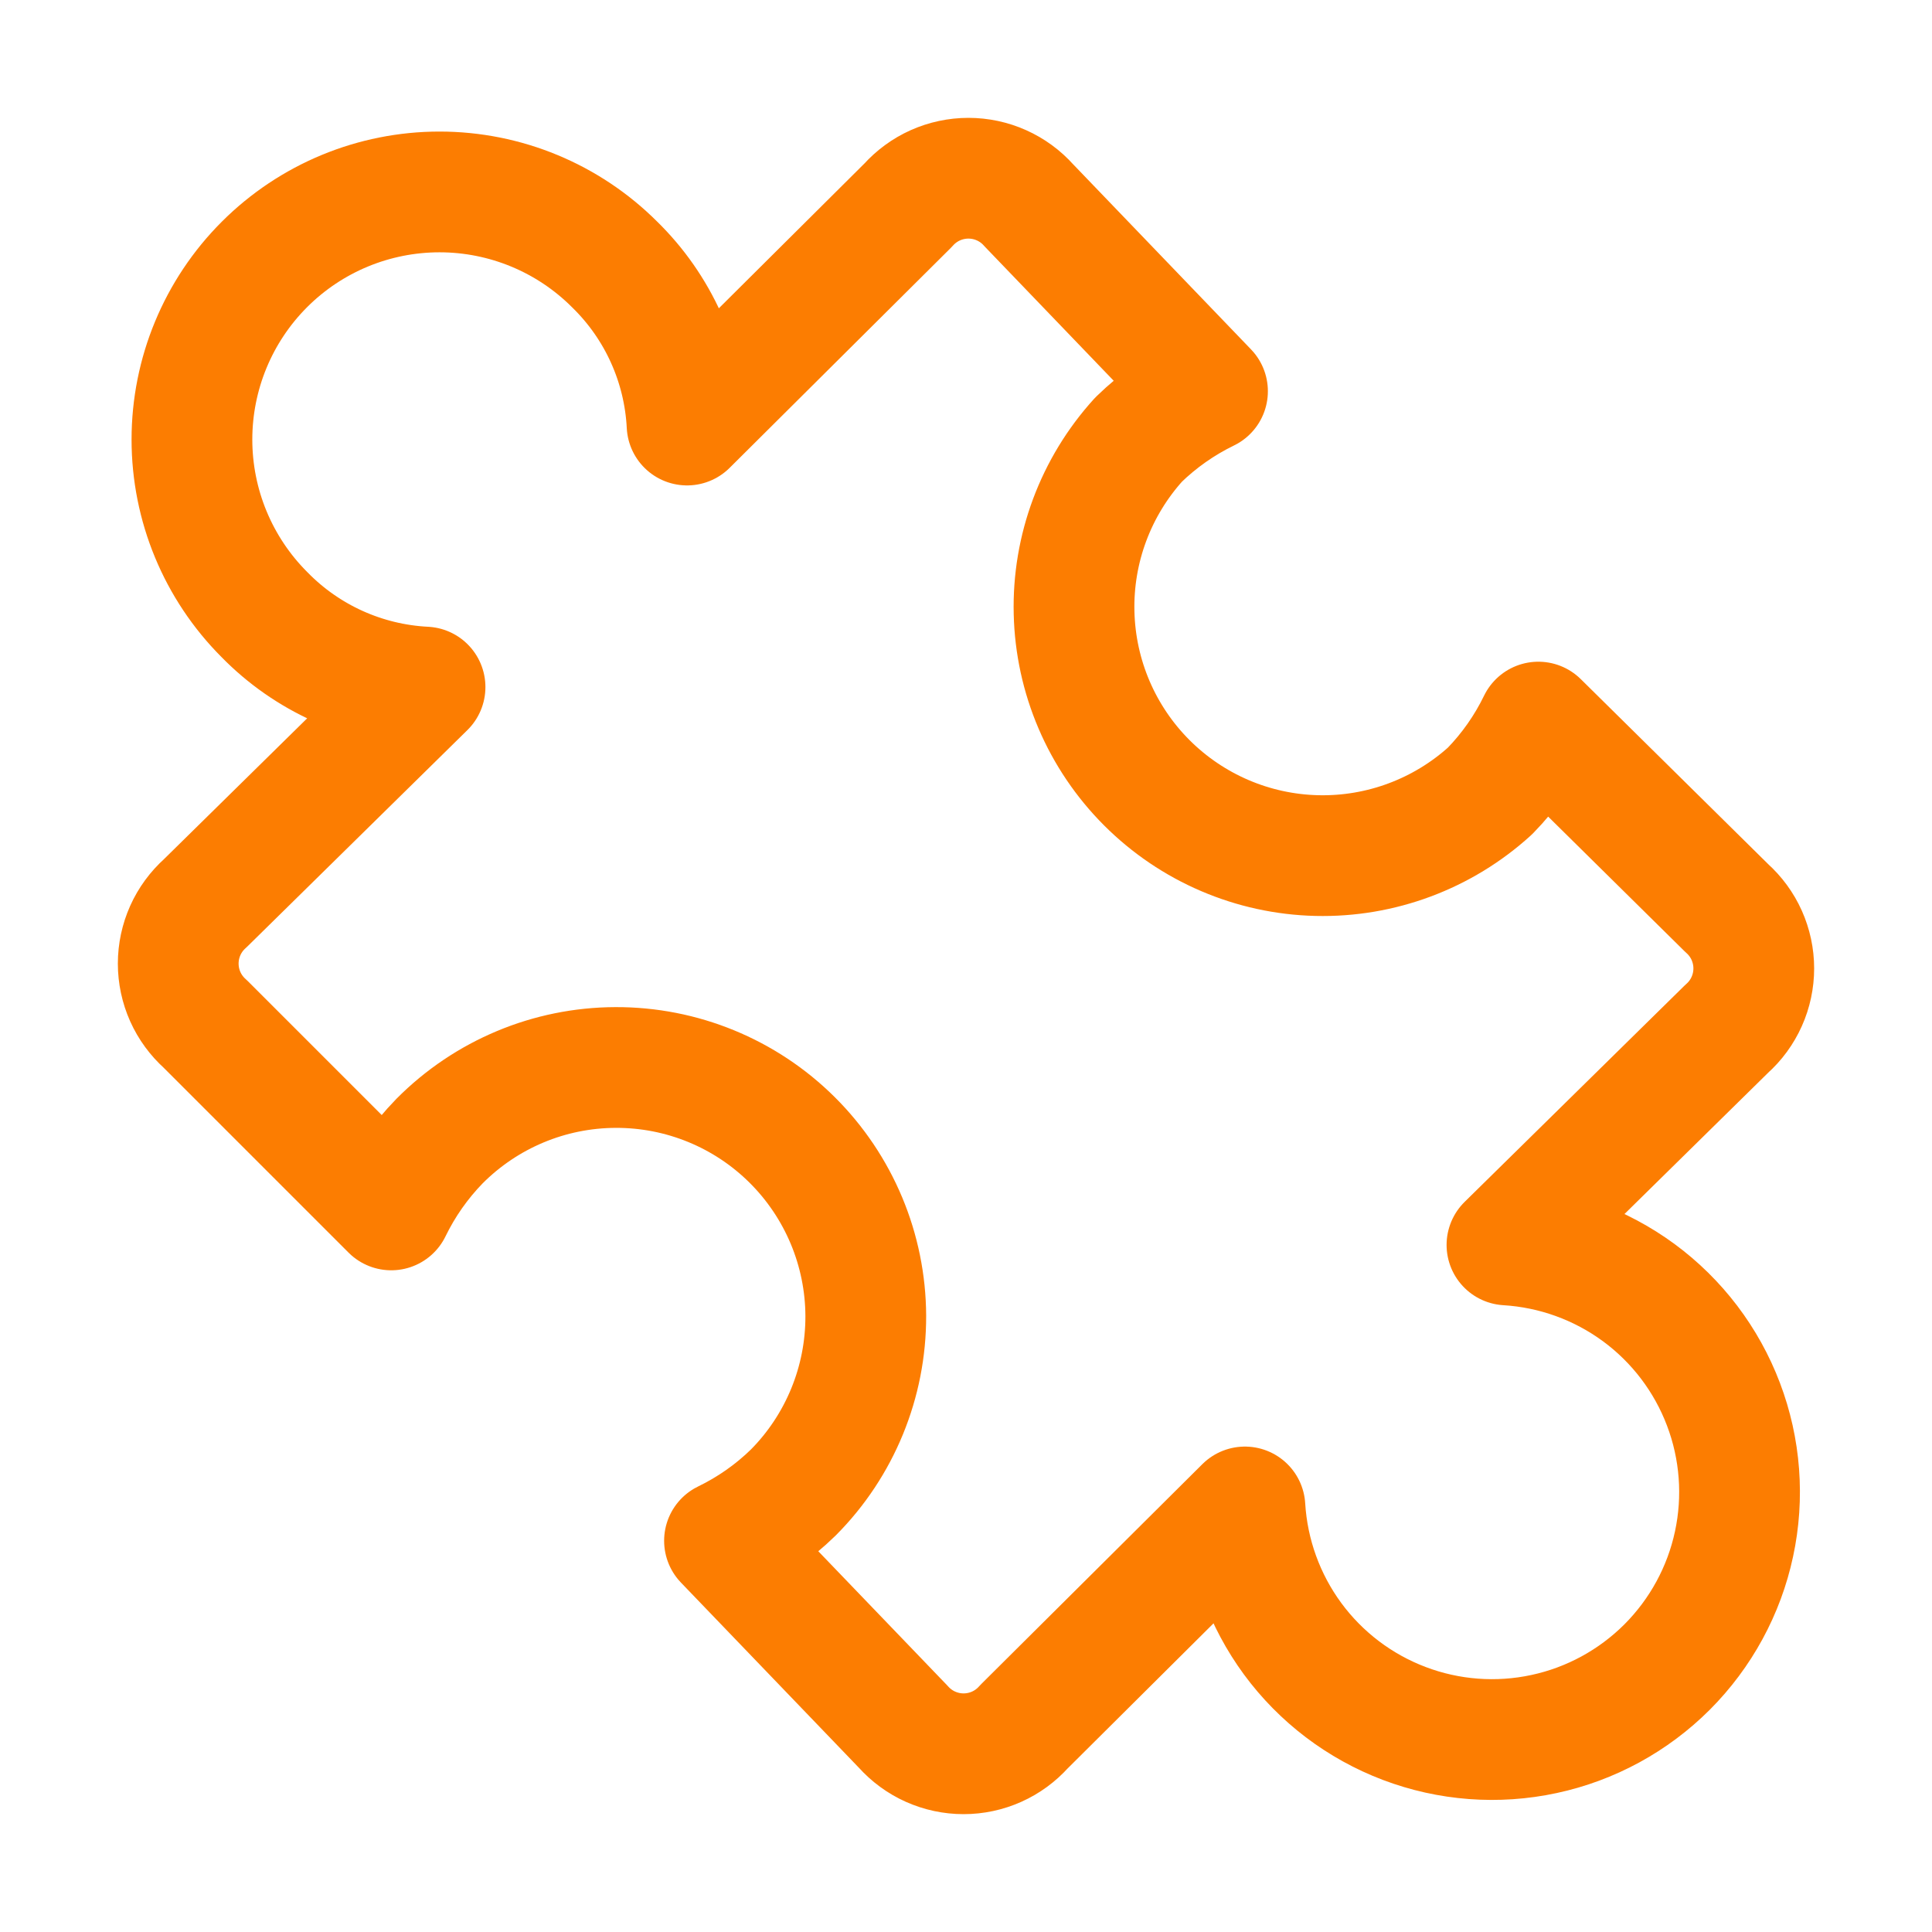 <svg width="32" height="32" viewBox="0 0 32 32" fill="none" xmlns="http://www.w3.org/2000/svg">
<path d="M10.18 4.38C10.901 5.084 11.329 6.034 11.38 7.04L15.04 3.4C15.166 3.259 15.32 3.146 15.492 3.069C15.665 2.992 15.851 2.952 16.04 2.952C16.229 2.952 16.416 2.992 16.588 3.069C16.76 3.146 16.915 3.259 17.04 3.4L20 6.48C19.58 6.684 19.195 6.954 18.86 7.28C18.148 8.064 17.764 9.091 17.79 10.15C17.815 11.208 18.246 12.216 18.995 12.965C19.744 13.714 20.752 14.146 21.811 14.171C22.869 14.196 23.897 13.812 24.68 13.1C25.006 12.765 25.276 12.381 25.48 11.96L28.6 15.04C28.741 15.166 28.854 15.32 28.931 15.492C29.008 15.665 29.048 15.851 29.048 16.04C29.048 16.229 29.008 16.416 28.931 16.588C28.854 16.76 28.741 16.915 28.6 17.04L24.96 20.62C25.749 20.668 26.506 20.942 27.143 21.41C27.779 21.878 28.266 22.52 28.546 23.259C28.826 23.997 28.887 24.801 28.721 25.573C28.556 26.345 28.17 27.053 27.612 27.612C27.053 28.17 26.345 28.556 25.573 28.721C24.801 28.887 23.997 28.826 23.259 28.546C22.52 28.266 21.878 27.779 21.41 27.143C20.942 26.506 20.668 25.749 20.62 24.96L16.96 28.6C16.834 28.741 16.68 28.854 16.508 28.931C16.336 29.008 16.149 29.048 15.96 29.048C15.771 29.048 15.585 29.008 15.412 28.931C15.24 28.854 15.086 28.741 14.96 28.6L12 25.52C12.421 25.316 12.806 25.046 13.14 24.72C13.912 23.943 14.343 22.891 14.34 21.796C14.336 20.701 13.897 19.652 13.12 18.88C12.343 18.108 11.291 17.677 10.196 17.681C9.101 17.684 8.052 18.123 7.28 18.9C6.954 19.235 6.684 19.62 6.48 20.04L3.4 16.96C3.259 16.834 3.146 16.68 3.069 16.508C2.992 16.336 2.952 16.149 2.952 15.96C2.952 15.771 2.992 15.585 3.069 15.412C3.146 15.24 3.259 15.086 3.4 14.96L7.04 11.38C6.034 11.329 5.084 10.901 4.38 10.18C3.611 9.411 3.179 8.368 3.179 7.28C3.179 6.192 3.611 5.149 4.38 4.38C5.149 3.611 6.192 3.179 7.28 3.179C8.368 3.179 9.411 3.611 10.18 4.38V4.38Z" stroke="#FC7D01" stroke-width="2" stroke-linecap="round" stroke-linejoin="round"/>
</svg>
